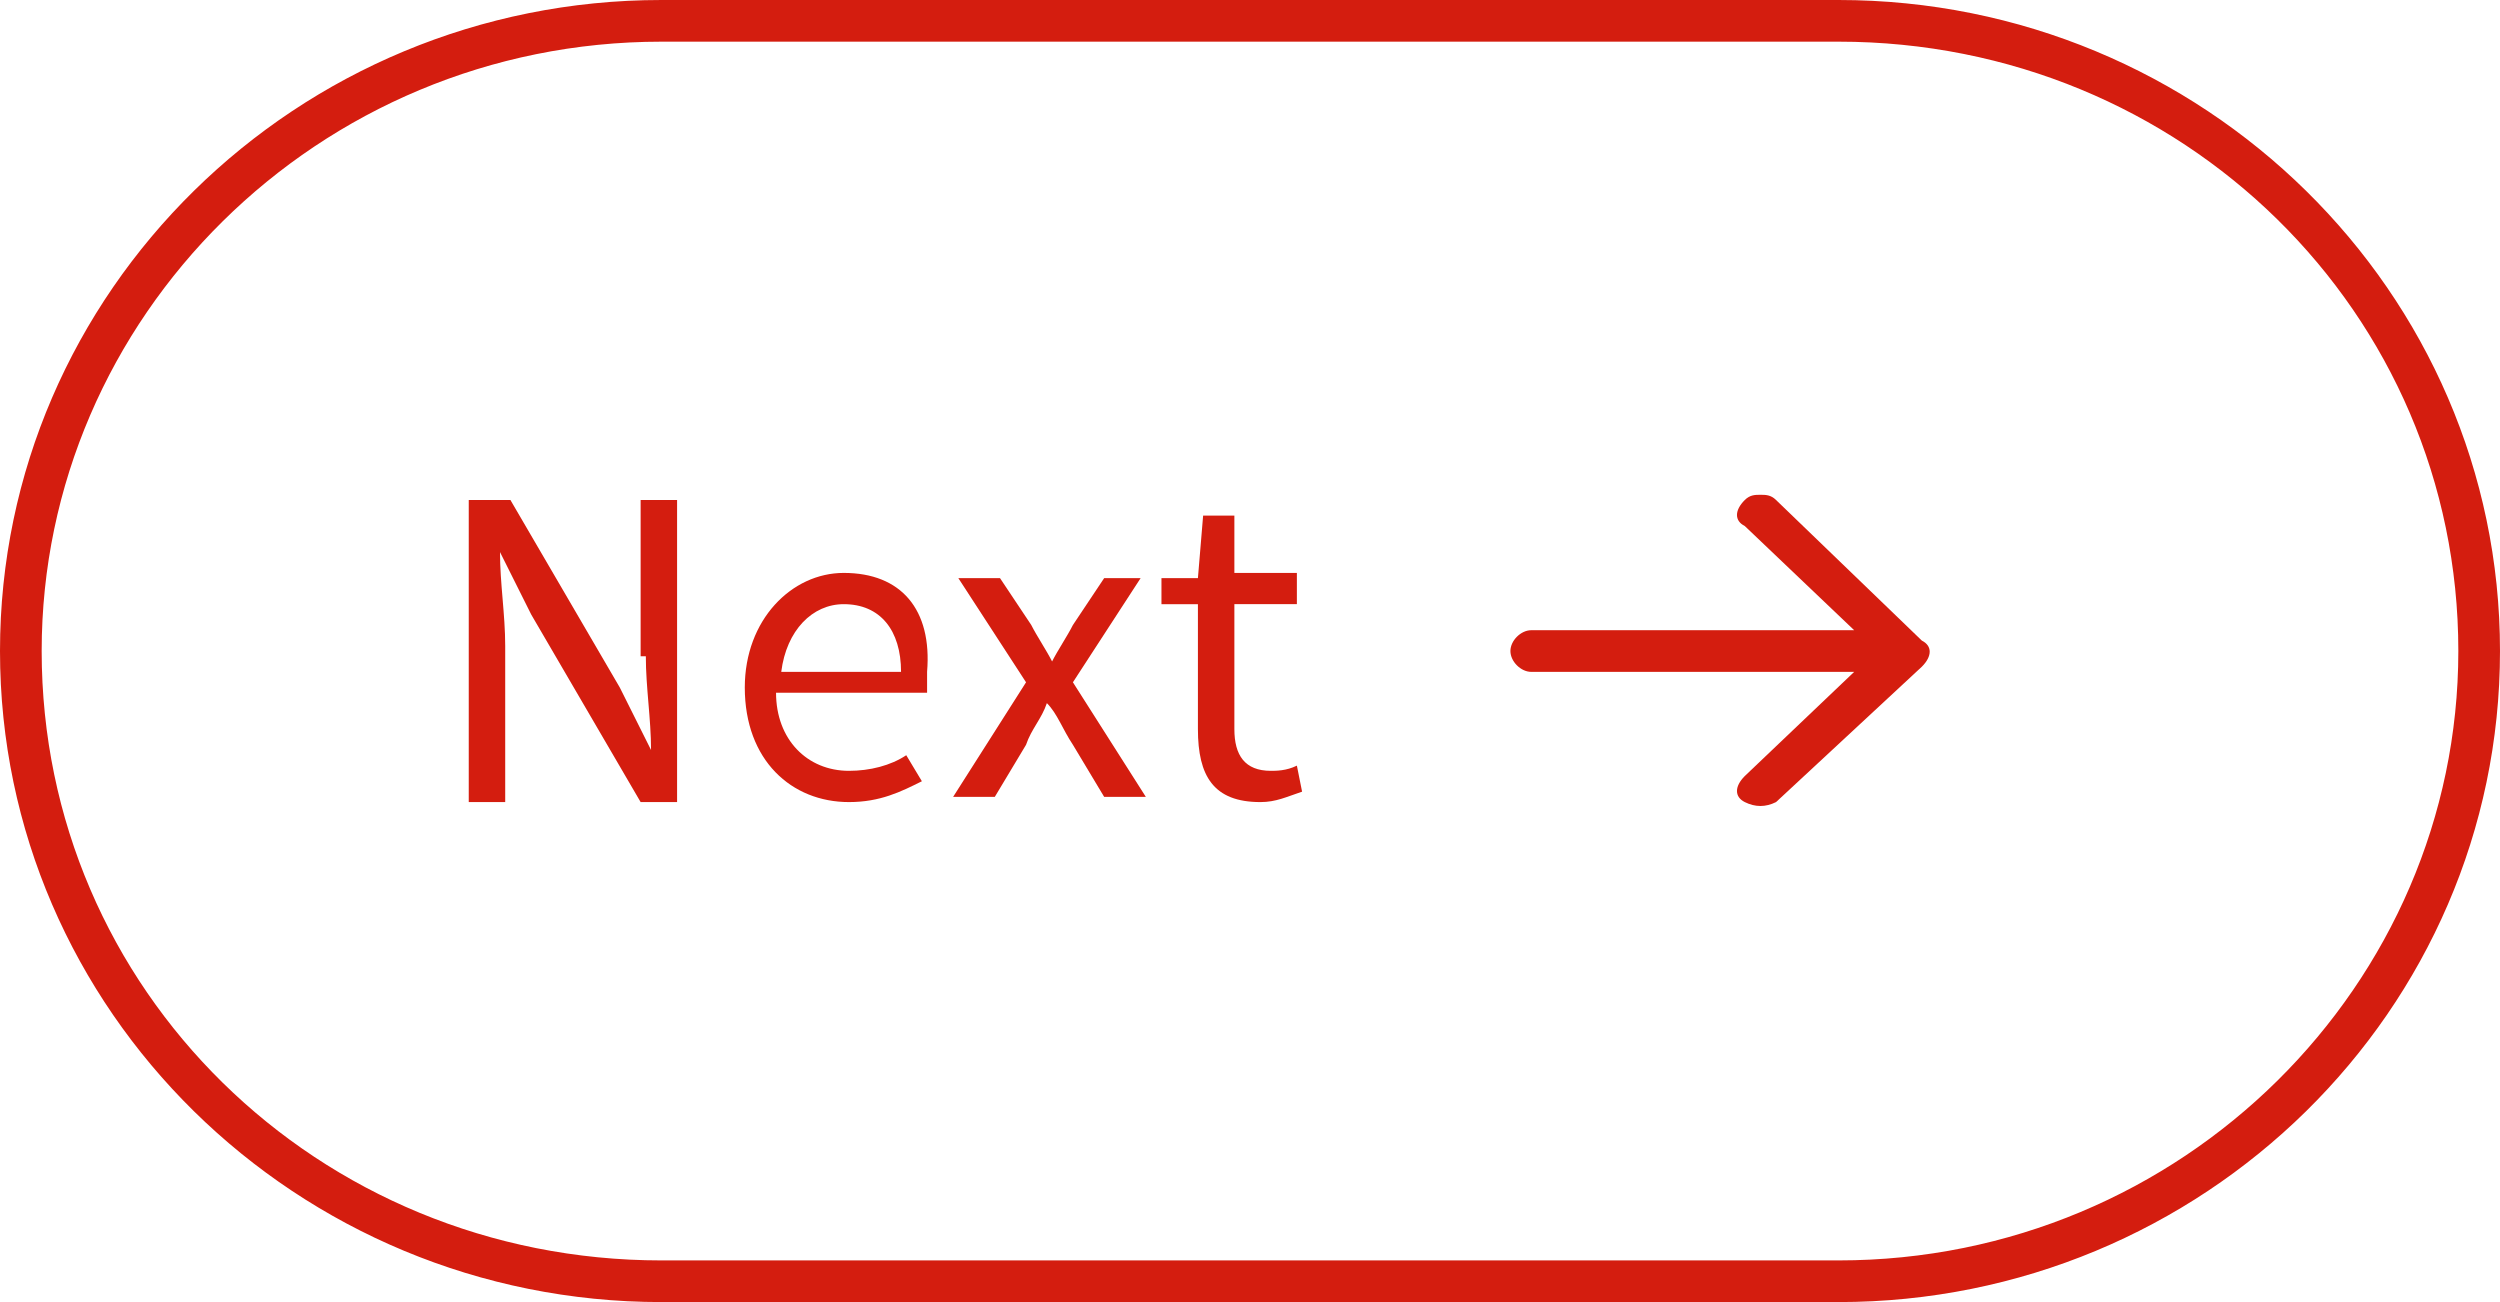 <?xml version="1.0" encoding="utf-8"?>
<!-- Generator: Adobe Illustrator 21.0.0, SVG Export Plug-In . SVG Version: 6.00 Build 0)  -->
<svg version="1.1" id="图层_1" xmlns="http://www.w3.org/2000/svg" xmlns:xlink="http://www.w3.org/1999/xlink" x="0px" y="0px"
	 viewBox="0 0 48 25" style="enable-background:new 0 0 48 25;" xml:space="preserve">
<style type="text/css">
	.st0{fill:#D41D0F;}
</style>
<title>03theme_btn_next</title>
<desc>Created with Sketch.</desc>
<g>
	<path class="st0" d="M35.3,0H12.7C5.7,0,0,5.6,0,12.5C0,19.4,5.7,25,12.7,25h22.6c7,0,12.7-5.6,12.7-12.5C48,5.6,42.3,0,35.3,0z
		 M35.3,24.2H12.7C6.1,24.2,0.8,19,0.8,12.5c0-6.4,5.3-11.7,11.9-11.7h22.6c6.6,0,11.9,5.2,11.9,11.7C47.2,18.9,41.9,24.2,35.3,24.2
		z"/>
	<path class="st0" d="M34.1,9.6c-0.1-0.1-0.2-0.1-0.3-0.1c-0.1,0-0.2,0-0.3,0.1c-0.2,0.2-0.2,0.4,0,0.5l2.1,2h-6.2
		c-0.2,0-0.4,0.2-0.4,0.4s0.2,0.4,0.4,0.4h6.2l-2.1,2c-0.2,0.2-0.2,0.4,0,0.5c0.2,0.1,0.4,0.1,0.6,0l2.8-2.6c0.2-0.2,0.2-0.4,0-0.5
		L34.1,9.6z"/>
	<path class="st0" d="M12.4,12.6c0,0.6,0.1,1.2,0.1,1.8h0l-0.6-1.2L9.8,9.6H9v5.8h0.7v-3c0-0.6-0.1-1.2-0.1-1.8h0l0.6,1.2l2.1,3.6
		h0.7V9.6h-0.7V12.6z"/>
	<path class="st0" d="M24.4,14.8c-0.5,0-0.7-0.3-0.7-0.8v-2.4h1.2v-0.6h-1.2V9.9h-0.6L23,11.1l-0.7,0v0.5H23V14
		c0,0.9,0.3,1.4,1.2,1.4c0.3,0,0.5-0.1,0.8-0.2l-0.1-0.5C24.7,14.8,24.5,14.8,24.4,14.8z"/>
	<path class="st0" d="M21.9,11.1h-0.7L20.6,12c-0.1,0.2-0.3,0.5-0.4,0.7h0c-0.1-0.2-0.3-0.5-0.4-0.7l-0.6-0.9h-0.8l1.3,2l-1.4,2.2
		h0.8l0.6-1c0.1-0.3,0.3-0.5,0.4-0.8h0c0.2,0.2,0.3,0.5,0.5,0.8l0.6,1H22l-1.4-2.2L21.9,11.1z"/>
	<path class="st0" d="M16.2,11c-1,0-1.9,0.9-1.9,2.2c0,1.4,0.9,2.2,2,2.2c0.6,0,1-0.2,1.4-0.4l-0.3-0.5c-0.3,0.2-0.7,0.3-1.1,0.3
		c-0.8,0-1.4-0.6-1.4-1.5h2.9c0-0.1,0-0.3,0-0.4C17.9,11.7,17.3,11,16.2,11z M15,12.9c0.1-0.8,0.6-1.3,1.2-1.3
		c0.7,0,1.1,0.5,1.1,1.3H15z"/>
</g>
</svg>
